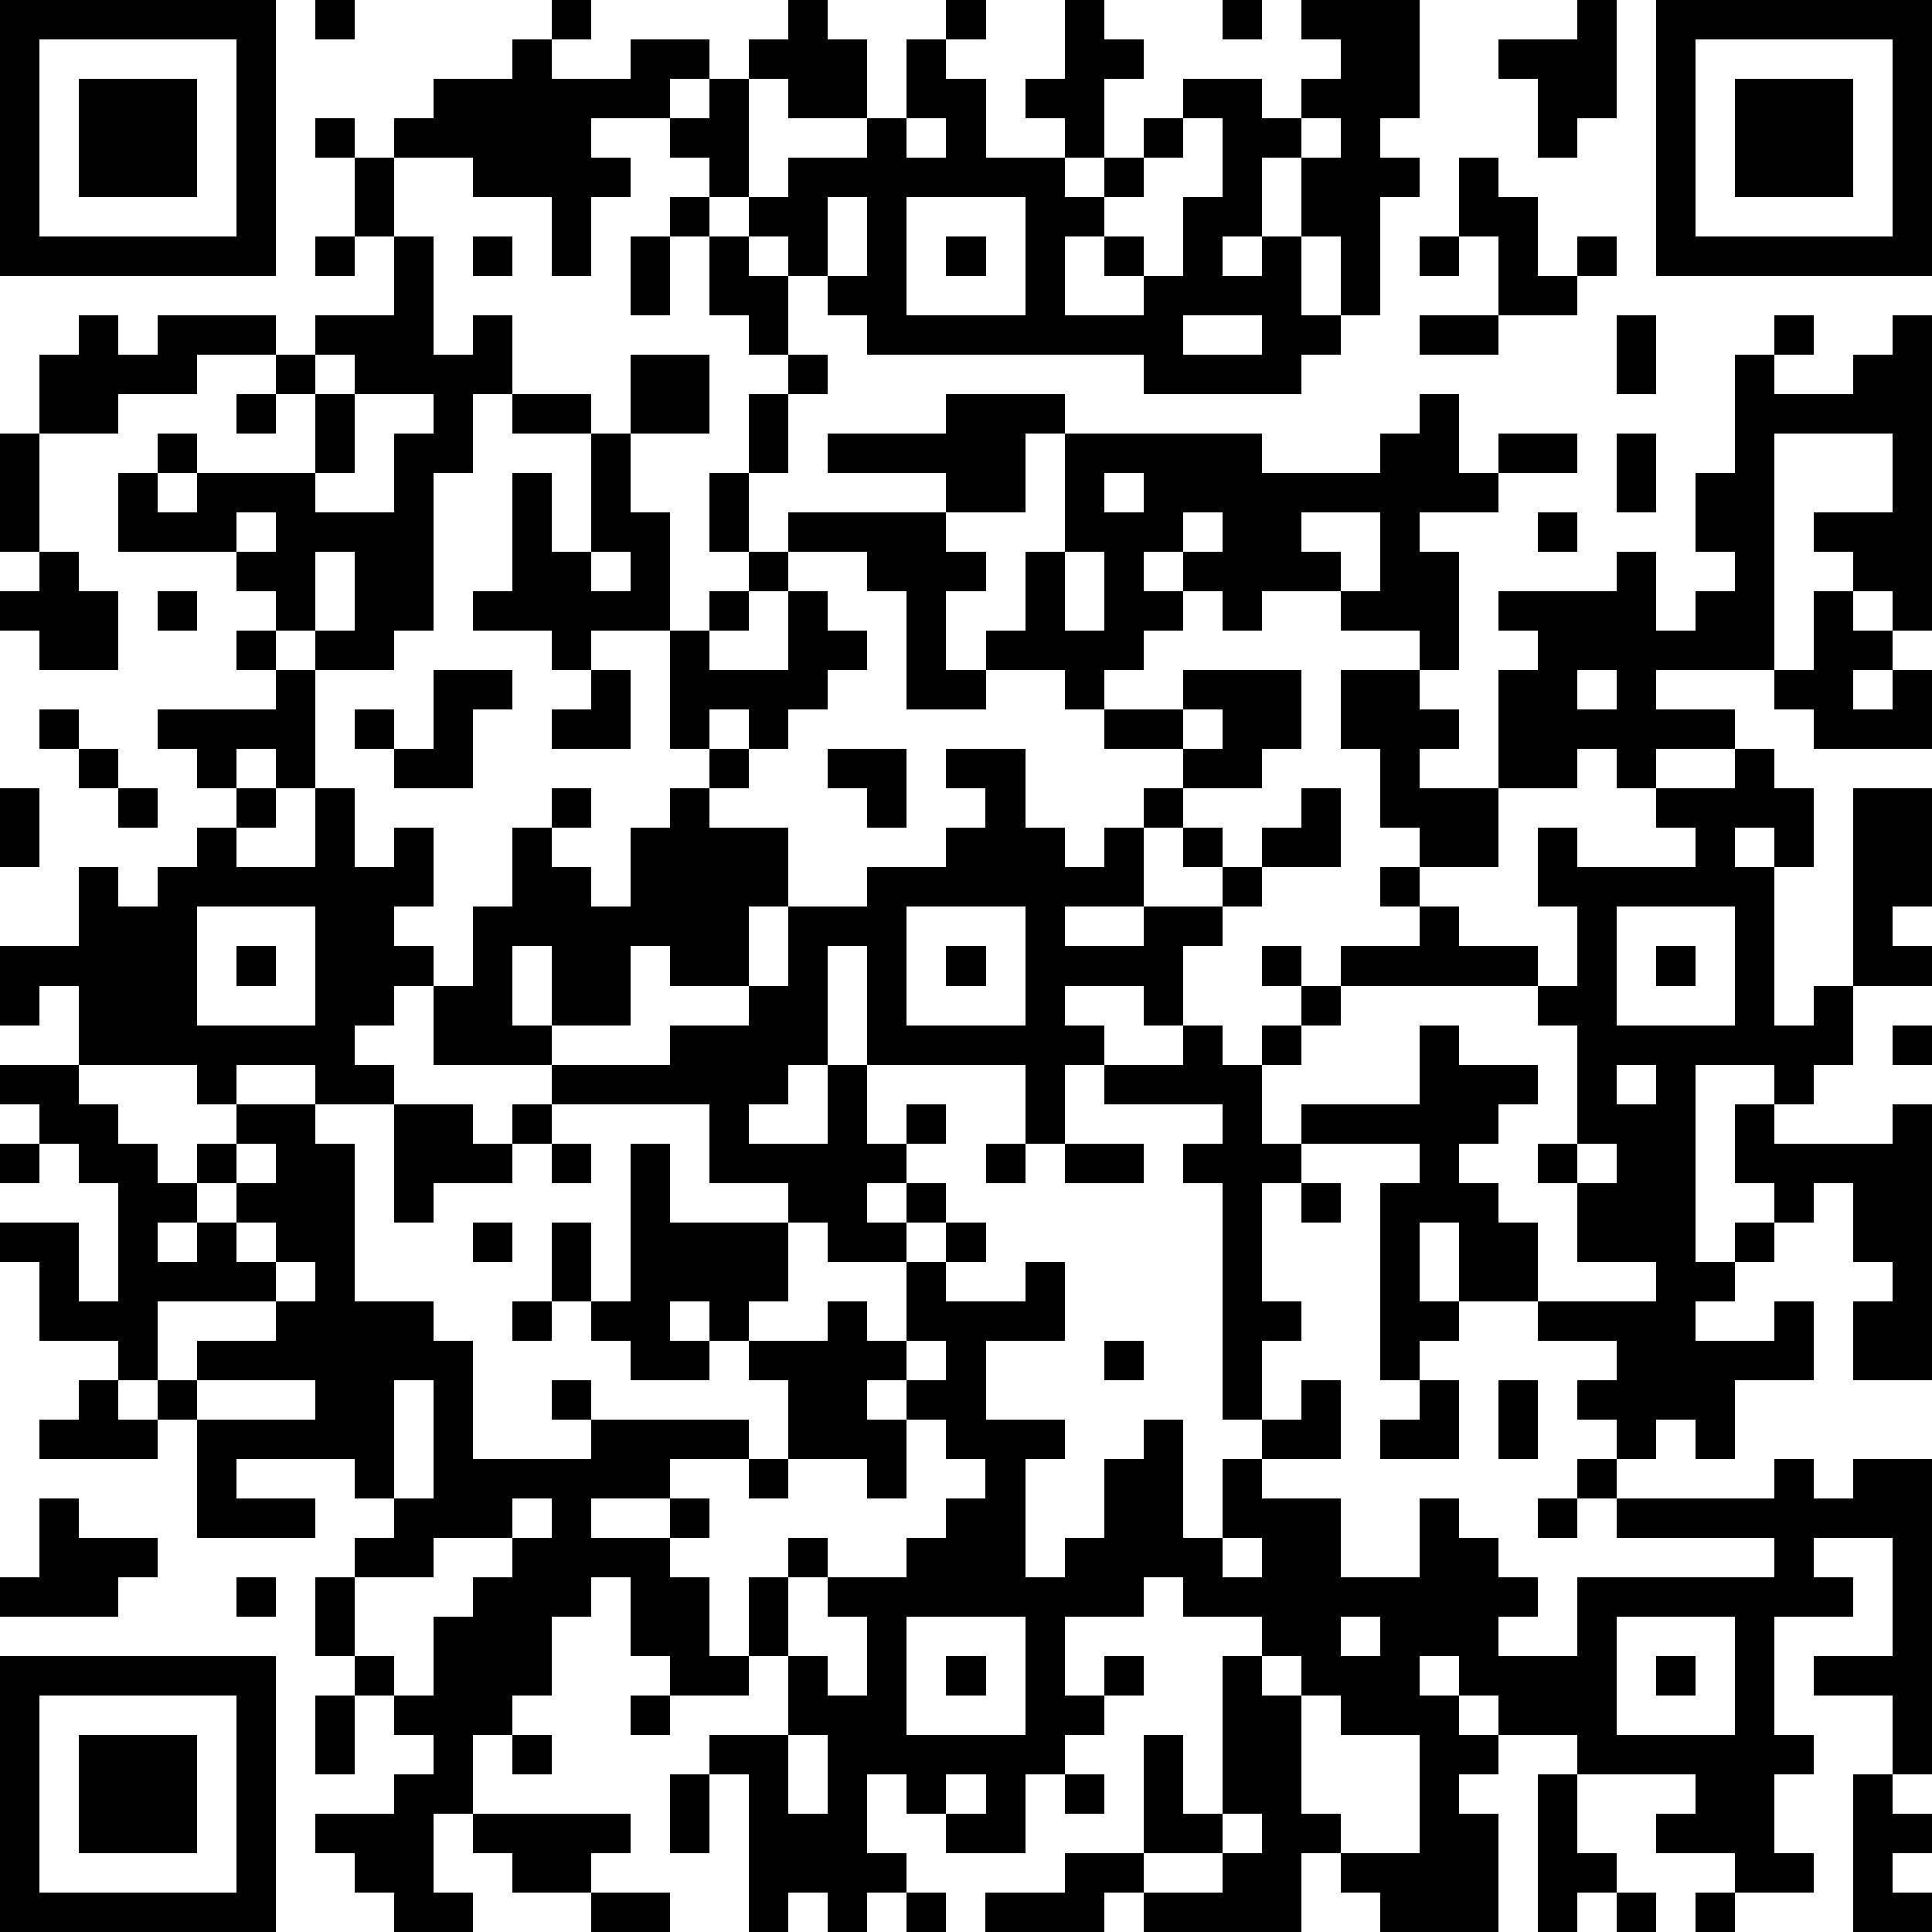 <?xml version="1.0" standalone="yes"?><svg version="1.1" xmlns="http://www.w3.org/2000/svg" xmlns:xlink="http://www.w3.org/1999/xlink" xmlns:ev="http://www.w3.org/2001/xml-events" width="196" height="196" shape-rendering="crispEdges"><path d="M0 0h7v7h-7zM8 0h1v1h-1zM14 0h1v1h-1zM20 0h1v1h1v2h-2v-1h-1v-1h1zM24 0h1v1h-1zM27 0h1v1h1v1h-1v2h-1v-1h-1v-1h1zM31 0h1v1h-1zM33 0h3v3h-1v1h1v1h-1v3h-1v-2h-1v-2h-1v2h-1v1h1v-1h1v2h1v1h-1v1h-4v-1h-7v-1h-1v-1h-1v-1h-1v-1h-1v-1h-1v-1h-2v1h1v1h-1v2h-1v-2h-2v-1h-2v-1h1v-1h2v-1h1v1h2v-1h2v1h-1v1h1v-1h1v3h1v-1h2v-1h1v-2h1v1h1v2h2v1h1v-1h1v-1h1v-1h2v1h1v-1h1v-1h-1zM40 0h1v3h-1v1h-1v-2h-1v-1h2zM42 0h7v7h-7zM1 1v5h5v-5zM43 1v5h5v-5zM2 2h3v3h-3zM44 2h3v3h-3zM8 3h1v1h-1zM23 3v1h1v-1zM30 3v1h-1v1h-1v1h-1v2h2v-1h-1v-1h1v1h1v-2h1v-2zM33 3v1h1v-1zM9 4h1v2h-1zM37 4h1v1h1v2h1v-1h1v1h-1v1h-2v-2h-1zM17 5h1v1h-1zM21 5v2h1v-2zM23 5v3h3v-3zM8 6h1v1h-1zM10 6h1v3h1v-1h1v2h-1v2h-1v4h-1v1h-2v-1h-1v-1h-1v-1h-3v-2h1v-1h1v1h-1v1h1v-1h3v-2h-1v-1h-2v1h-2v1h-2v-2h1v-1h1v1h1v-1h3v1h1v-1h2zM12 6h1v1h-1zM16 6h1v2h-1zM18 6h1v1h1v2h-1v-1h-1zM24 6h1v1h-1zM36 6h1v1h-1zM30 8v1h2v-1zM36 8h2v1h-2zM41 8h1v2h-1zM45 8h1v1h-1zM48 8h1v8h-1v-1h-1v-1h-1v-1h2v-2h-3v6h-3v1h2v1h-2v1h-1v-1h-1v1h-2v-3h1v-1h-1v-1h3v-1h1v2h1v-1h1v-1h-1v-2h1v-3h1v1h2v-1h1zM8 9v1h1v-1zM16 9h2v2h-2zM20 9h1v1h-1zM6 10h1v1h-1zM9 10v2h-1v1h2v-2h1v-1zM13 10h2v1h-2zM19 10h1v2h-1zM24 10h3v1h-1v2h-2v-1h-3v-1h3zM36 10h1v2h1v-1h2v1h-2v1h-2v1h1v3h-1v-1h-2v-1h-2v1h-1v-1h-1v-1h-1v1h1v1h-1v1h-1v1h-1v-1h-2v-1h1v-2h1v-3h5v1h3v-1h1zM0 11h1v3h-1zM15 11h1v2h1v3h-2v1h-1v-1h-2v-1h1v-3h1v2h1zM41 11h1v2h-1zM18 12h1v2h-1zM28 12v1h1v-1zM6 13v1h1v-1zM20 13h4v1h1v1h-1v2h1v1h-2v-3h-1v-1h-2zM30 13v1h1v-1zM33 13v1h1v1h1v-2zM39 13h1v1h-1zM1 14h1v1h1v2h-2v-1h-1v-1h1zM8 14v2h1v-2zM15 14v1h1v-1zM19 14h1v1h-1zM27 14v2h1v-2zM4 15h1v1h-1zM18 15h1v1h-1zM20 15h1v1h1v1h-1v1h-1v1h-1v-1h-1v1h-1v-3h1v1h2zM46 15h1v1h1v1h-1v1h1v-1h1v2h-3v-1h-1v-1h1zM6 16h1v1h-1zM7 17h1v3h-1v-1h-1v1h-1v-1h-1v-1h3zM11 17h2v1h-1v2h-2v-1h-1v-1h1v1h1zM15 17h1v2h-2v-1h1zM30 17h3v2h-1v1h-2v-1h-2v-1h2zM34 17h2v1h1v1h-1v1h2v2h-2v-1h-1v-2h-1zM40 17v1h1v-1zM1 18h1v1h-1zM30 18v1h1v-1zM2 19h1v1h-1zM18 19h1v1h-1zM21 19h2v2h-1v-1h-1zM24 19h2v2h1v1h1v-1h1v-1h1v1h-1v2h-2v1h2v-1h2v-1h-1v-1h1v1h1v-1h1v-1h1v2h-2v1h-1v1h-1v2h-1v-1h-2v1h1v1h-1v2h-1v-2h-4v-3h-1v3h-1v1h-1v1h2v-2h1v2h1v-1h1v1h-1v1h-1v1h1v-1h1v1h-1v1h-2v-1h-1v-1h-2v-2h-4v-1h-3v-2h-1v1h-1v1h1v1h-2v-1h-2v1h-1v-1h-3v-2h-1v1h-1v-2h2v-2h1v1h1v-1h1v-1h1v-1h1v1h-1v1h2v-2h1v2h1v-1h1v2h-1v1h1v1h1v-2h1v-2h1v-1h1v1h-1v1h1v1h1v-2h1v-1h1v1h2v2h-1v2h-2v-1h-1v2h-2v-2h-1v2h1v1h3v-1h2v-1h1v-2h2v-1h2v-1h1v-1h-1zM44 19h1v1h1v2h-1v-1h-1v1h1v4h1v-1h1v-5h2v3h-1v1h1v1h-2v2h-1v1h-1v-1h-2v5h1v-1h1v-1h-1v-2h1v1h3v-1h1v7h-2v-2h1v-1h-1v-2h-1v1h-1v1h-1v1h-1v1h2v-1h1v2h-2v2h-1v-1h-1v1h-1v-1h-1v-1h1v-1h-2v-1h-2v-2h-1v2h1v1h-1v1h-1v-5h1v-1h-3v-1h3v-2h1v1h2v1h-1v1h-1v1h1v1h1v2h3v-1h-2v-2h-1v-1h1v-3h-1v-1h-5v-1h2v-1h-1v-1h1v1h1v1h2v1h1v-2h-1v-2h1v1h3v-1h-1v-1h2zM0 20h1v2h-1zM3 20h1v1h-1zM5 23v3h3v-3zM23 23v3h3v-3zM41 23v3h3v-3zM6 24h1v1h-1zM24 24h1v1h-1zM32 24h1v1h-1zM42 24h1v1h-1zM33 25h1v1h-1zM30 26h1v1h1v-1h1v1h-1v2h1v1h-1v3h1v1h-1v2h-1v-6h-1v-1h1v-1h-3v-1h2zM48 26h1v1h-1zM0 27h2v1h1v1h1v1h1v-1h1v-1h2v1h1v4h2v1h1v3h3v-1h-1v-1h1v1h4v1h-2v1h-2v1h2v-1h1v1h-1v1h1v2h1v-2h1v-1h1v1h-1v2h-1v1h-2v-1h-1v-2h-1v1h-1v2h-1v1h-1v2h-1v2h1v1h-2v-1h-1v-1h-1v-1h2v-1h1v-1h-1v-1h-1v-1h-1v-2h1v-1h1v-1h-1v-1h-3v1h2v1h-3v-3h-1v-1h-1v-1h-2v-2h-1v-1h2v2h1v-3h-1v-1h-1v-1h-1zM41 27v1h1v-1zM10 28h2v1h1v-1h1v1h-1v1h-2v1h-1zM0 29h1v1h-1zM6 29v1h-1v1h-1v1h1v-1h1v-1h1v-1zM14 29h1v1h-1zM16 29h1v2h3v2h-1v1h-1v-1h-1v1h1v1h-2v-1h-1v-1h-1v-2h1v2h1zM25 29h1v1h-1zM27 29h2v1h-2zM40 29v1h1v-1zM33 30h1v1h-1zM6 31v1h1v-1zM12 31h1v1h-1zM24 31h1v1h-1zM7 32v1h-3v2h1v-1h2v-1h1v-1zM23 32h1v1h2v-1h1v2h-2v2h2v1h-1v3h1v-1h1v-2h1v-1h1v3h1v-2h1v-1h1v-1h1v2h-2v1h2v2h2v-2h1v1h1v1h1v1h-1v1h2v-2h5v-1h-4v-1h-1v-1h1v1h4v-1h1v1h1v-1h2v8h-1v-2h-2v-1h2v-3h-2v1h1v1h-2v3h1v1h-1v2h1v1h-2v-1h-2v-1h1v-1h-3v-1h-2v-1h-1v-1h-1v1h1v1h1v1h-1v1h1v3h-3v-1h-1v-1h-1v2h-4v-1h-1v1h-3v-1h2v-1h2v-3h1v2h1v-4h1v-1h-2v-1h-1v1h-2v2h1v-1h1v1h-1v1h-1v1h-1v2h-2v-1h-1v-1h-1v2h1v1h-1v1h-1v-1h-1v1h-1v-4h-1v-1h2v-2h1v1h1v-2h-1v-1h2v-1h1v-1h1v-1h-1v-1h-1v-1h-1v1h1v2h-1v-1h-2v-2h-1v-1h2v-1h1v1h1zM13 33h1v1h-1zM23 34v1h1v-1zM28 34h1v1h-1zM2 35h1v1h1v1h-3v-1h1zM5 35v1h3v-1zM10 35v3h1v-3zM36 35h1v2h-2v-1h1zM38 35h1v2h-1zM19 37h1v1h-1zM1 38h1v1h2v1h-1v1h-3v-1h1zM13 38v1h-2v1h-2v2h1v1h1v-2h1v-1h1v-1h1v-1zM39 38h1v1h-1zM31 39v1h1v-1zM6 40h1v1h-1zM23 41v3h3v-3zM34 41v1h1v-1zM41 41v3h3v-3zM0 42h7v7h-7zM24 42h1v1h-1zM32 42v1h1v-1zM42 42h1v1h-1zM1 43v5h5v-5zM8 43h1v2h-1zM16 43h1v1h-1zM33 43v3h1v1h2v-3h-2v-1zM2 44h3v3h-3zM13 44h1v1h-1zM20 44v2h1v-2zM17 45h1v2h-1zM24 45v1h1v-1zM27 45h1v1h-1zM39 45h1v2h1v1h-1v1h-1zM47 45h1v1h1v1h-1v1h1v1h-2zM12 46h4v1h-1v1h-2v-1h-1zM31 46v1h-2v1h2v-1h1v-1zM15 48h2v1h-2zM23 48h1v1h-1zM41 48h1v1h-1zM43 48h1v1h-1z" style="fill:#000" transform="translate(0,0) scale(4)"/></svg>